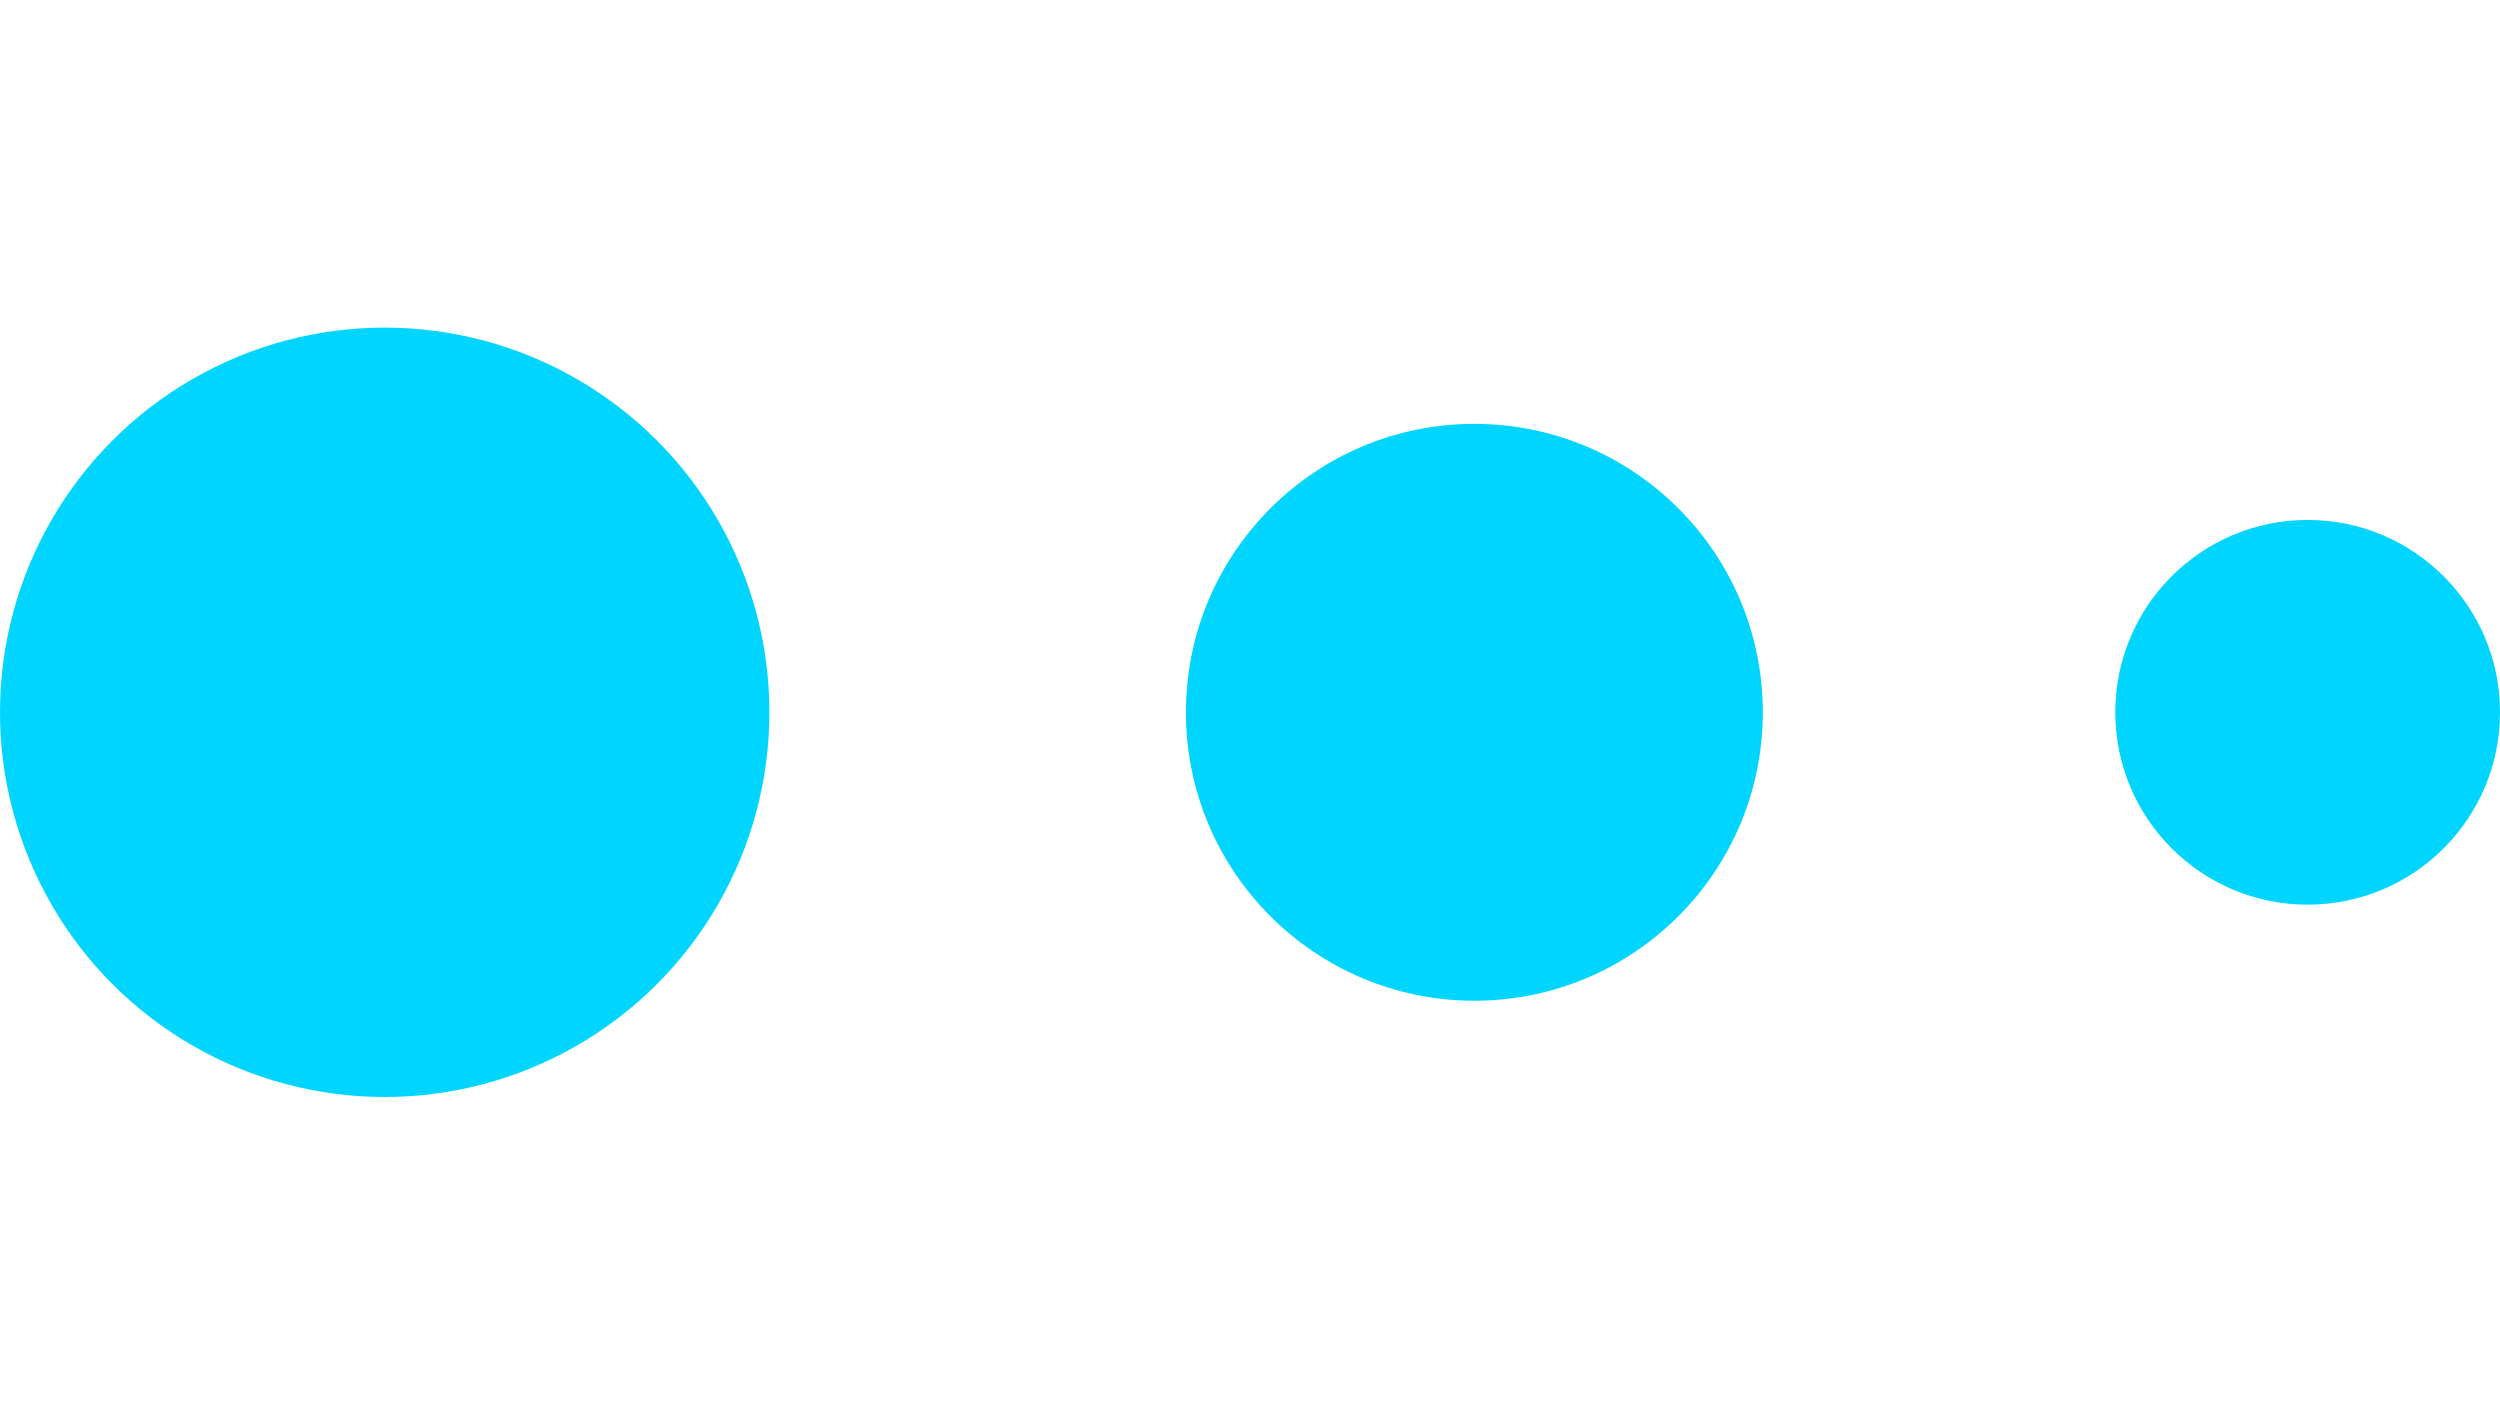 <?xml version="1.0" encoding="UTF-8"?>
<svg id="_レイヤー_1" data-name="レイヤー 1" xmlns="http://www.w3.org/2000/svg" width="1366" height="768" version="1.1" viewBox="0 0 1366 768">
  <defs>
    <style>
      .cls-1 {
        fill: none;
      }

      .cls-1, .cls-2 {
        stroke-width: 0px;
      }

      .cls-2 {
        fill: #00d5ff;
      }
    </style>
  </defs>
  <circle class="cls-2" cx="210.2" cy="389.2" r="210.2"/>
  <circle class="cls-2" cx="805.6" cy="389.2" r="157.6"/>
  <circle class="cls-2" cx="1260.9" cy="389.2" r="105.1"/>
  <rect id="_スライス_" data-name="&amp;lt;スライス&amp;gt;" class="cls-1" y="163.3" width="1366" height="441.3"/>
</svg>